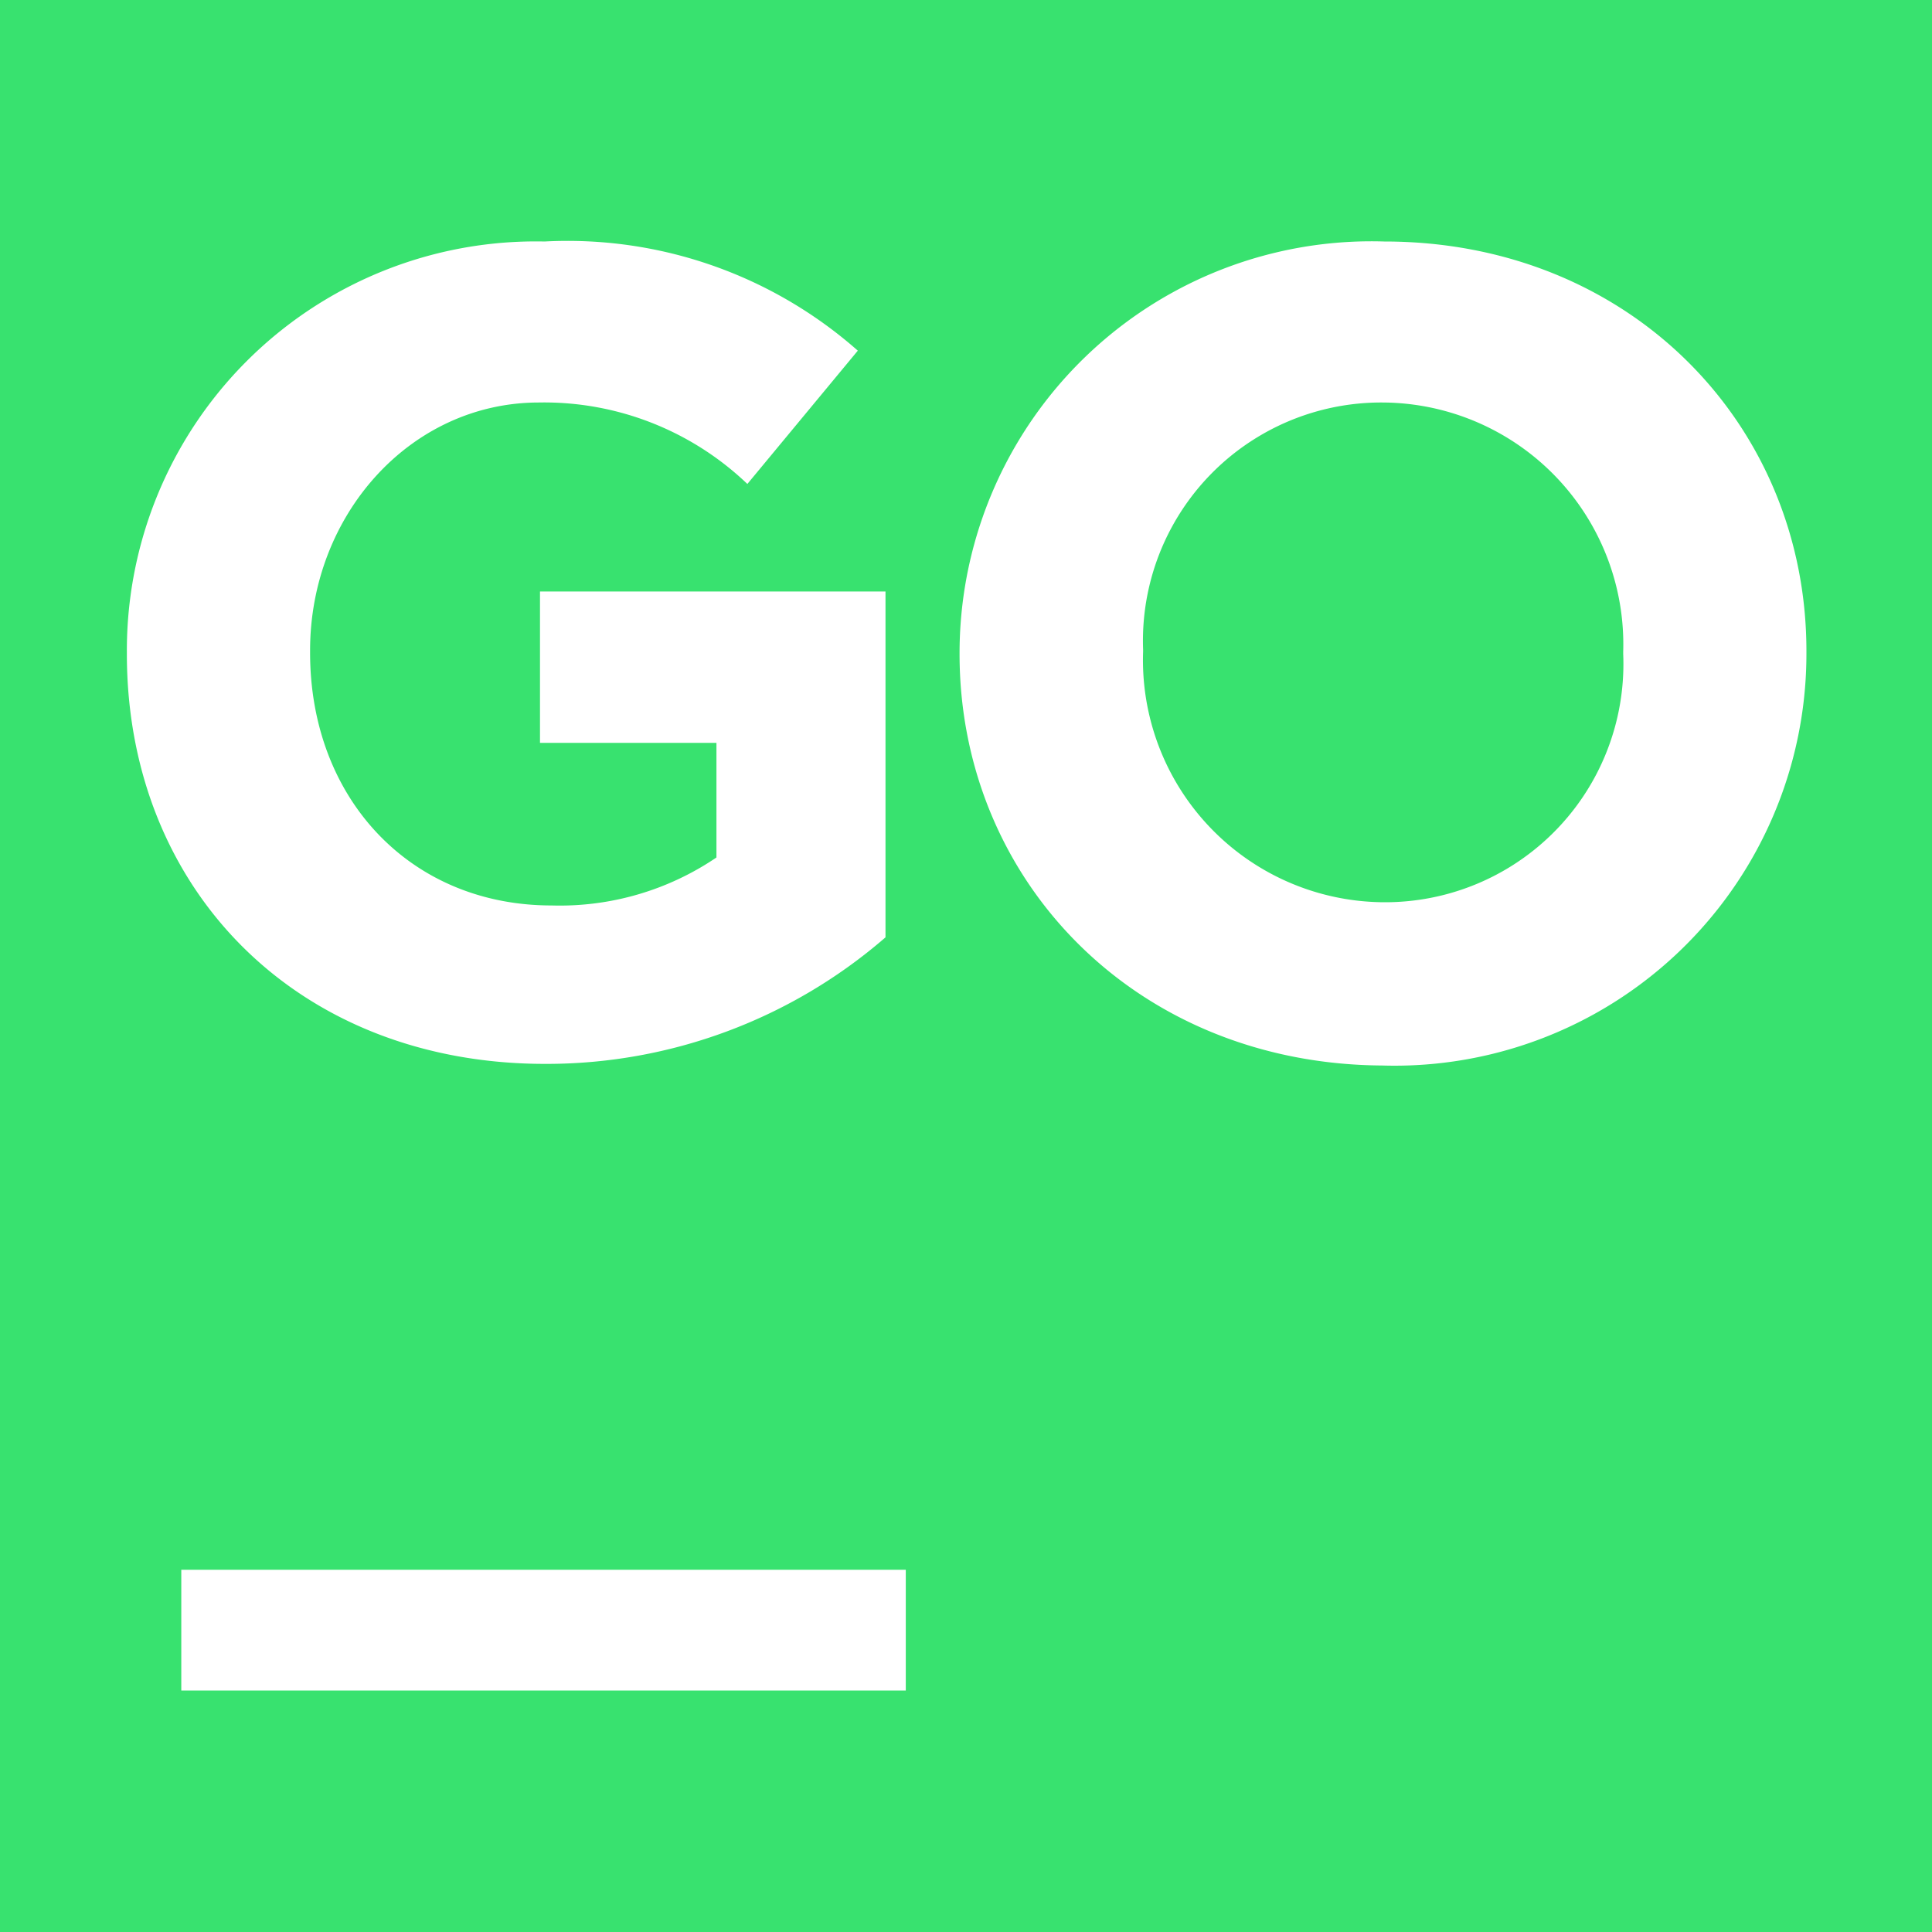 <svg role="img" width="32px" height="32px" viewBox="0 0 24 24" xmlns="http://www.w3.org/2000/svg"><title>GoLand</title><path fill="#38e26f" d="M0 0v24h24V0Zm6.764 3a5.448 5.448 0 0 1 3.892 1.356L9.284 6.012A3.652 3.652 0 0 0 6.696 5c-1.6 0-2.844 1.4-2.844 3.08v.028c0 1.812 1.244 3.14 3 3.14a3.468 3.468 0 0 0 2.048-.596V9.228H6.708v-1.88H11v4.296a6.428 6.428 0 0 1-4.228 1.572c-3.076 0-5.196-2.164-5.196-5.092v-.028A5.08 5.08 0 0 1 6.764 3Zm10.432 0c3.052 0 5.244 2.276 5.244 5.088v.028a5.116 5.116 0 0 1-5.272 5.12c-3.056-.02-5.248-2.296-5.248-5.112v-.028A5.116 5.116 0 0 1 17.196 3Zm-.028 2A2.96 2.96 0 0 0 14.2 8.068v.028a3.008 3.008 0 0 0 3 3.112 2.96 2.96 0 0 0 2.964-3.084v-.028A3.004 3.004 0 0 0 17.168 5ZM2.252 19.5h9V21h-9z"/></svg>